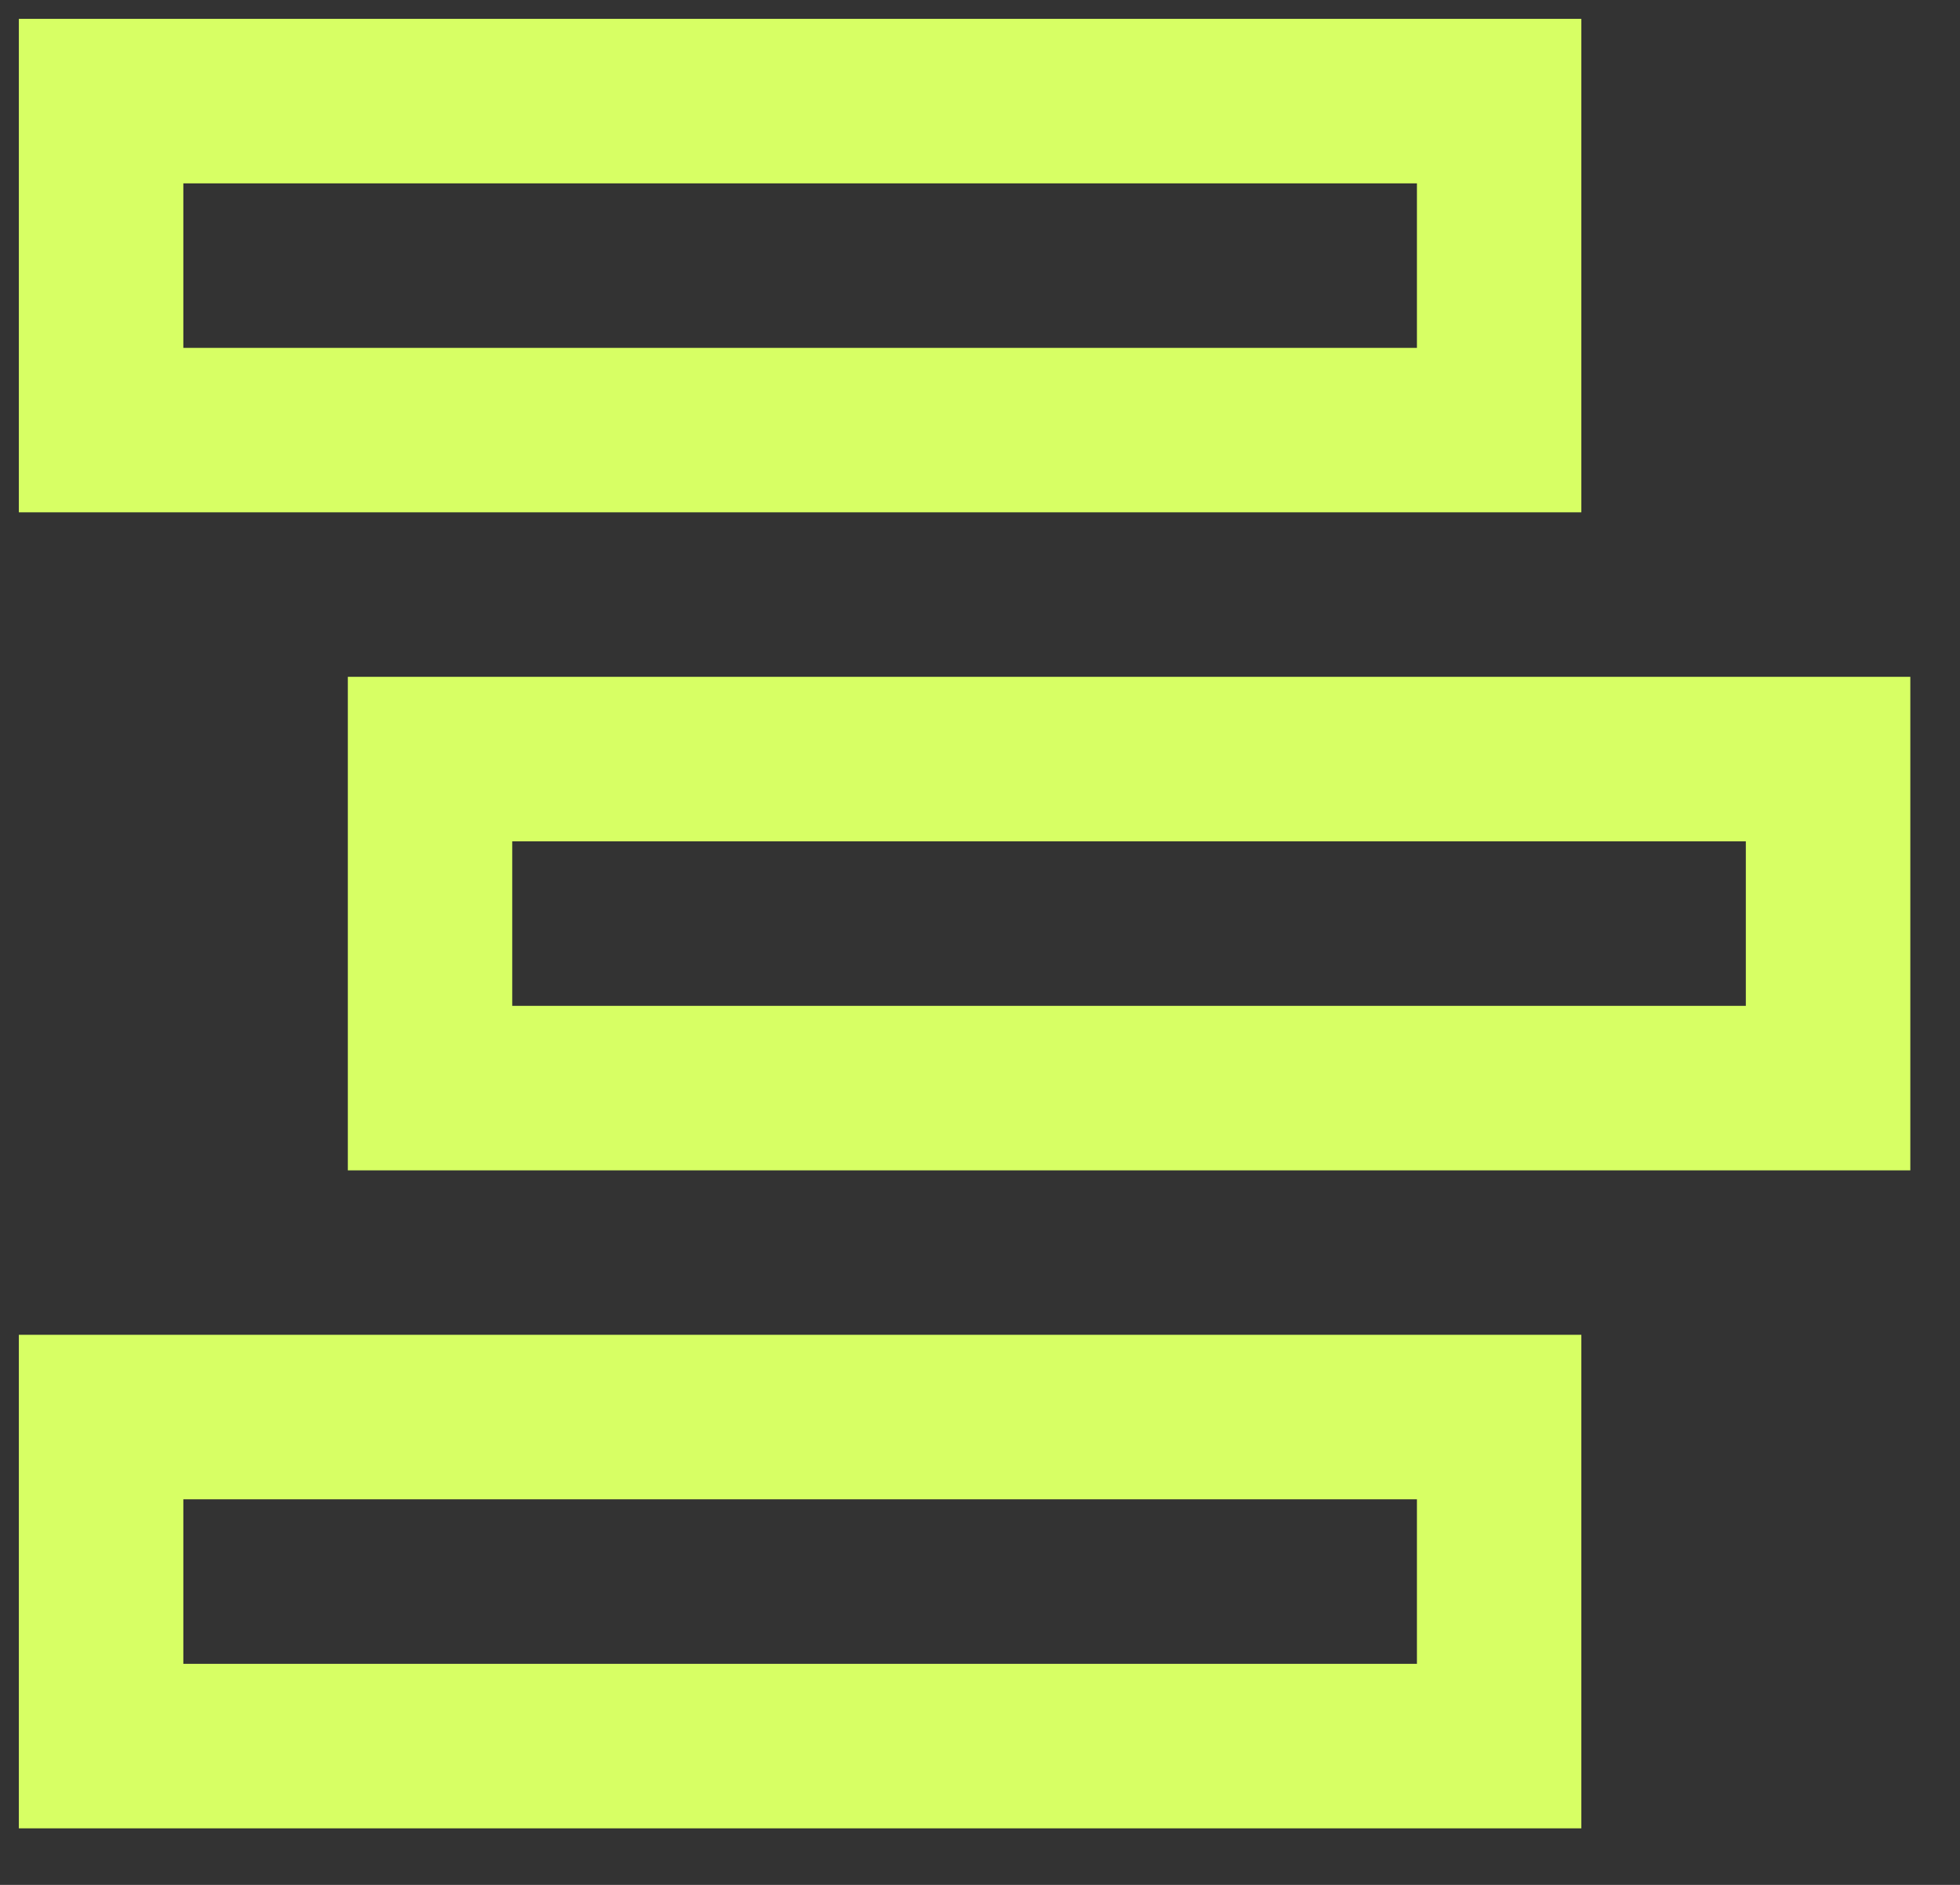 <svg width="26" height="25" viewBox="0 0 26 25" fill="none" xmlns="http://www.w3.org/2000/svg">
<rect x="0" y="0" width="26" height="25" fill="#333333" stroke="none"/>
<path d="M0.25 0.25V6.795H20.977V0.25H0.25ZM2.432 2.432H18.796V4.614H2.432V2.432ZM4.614 8.977V15.523H25.341V8.977H4.614ZM6.795 11.159H23.159V13.341H6.795V11.159ZM0.25 17.704V24.25H20.977V17.704H0.25ZM2.432 19.886H18.796V22.068H2.432V19.886Z" fill="#D7FF64"/>
</svg>
